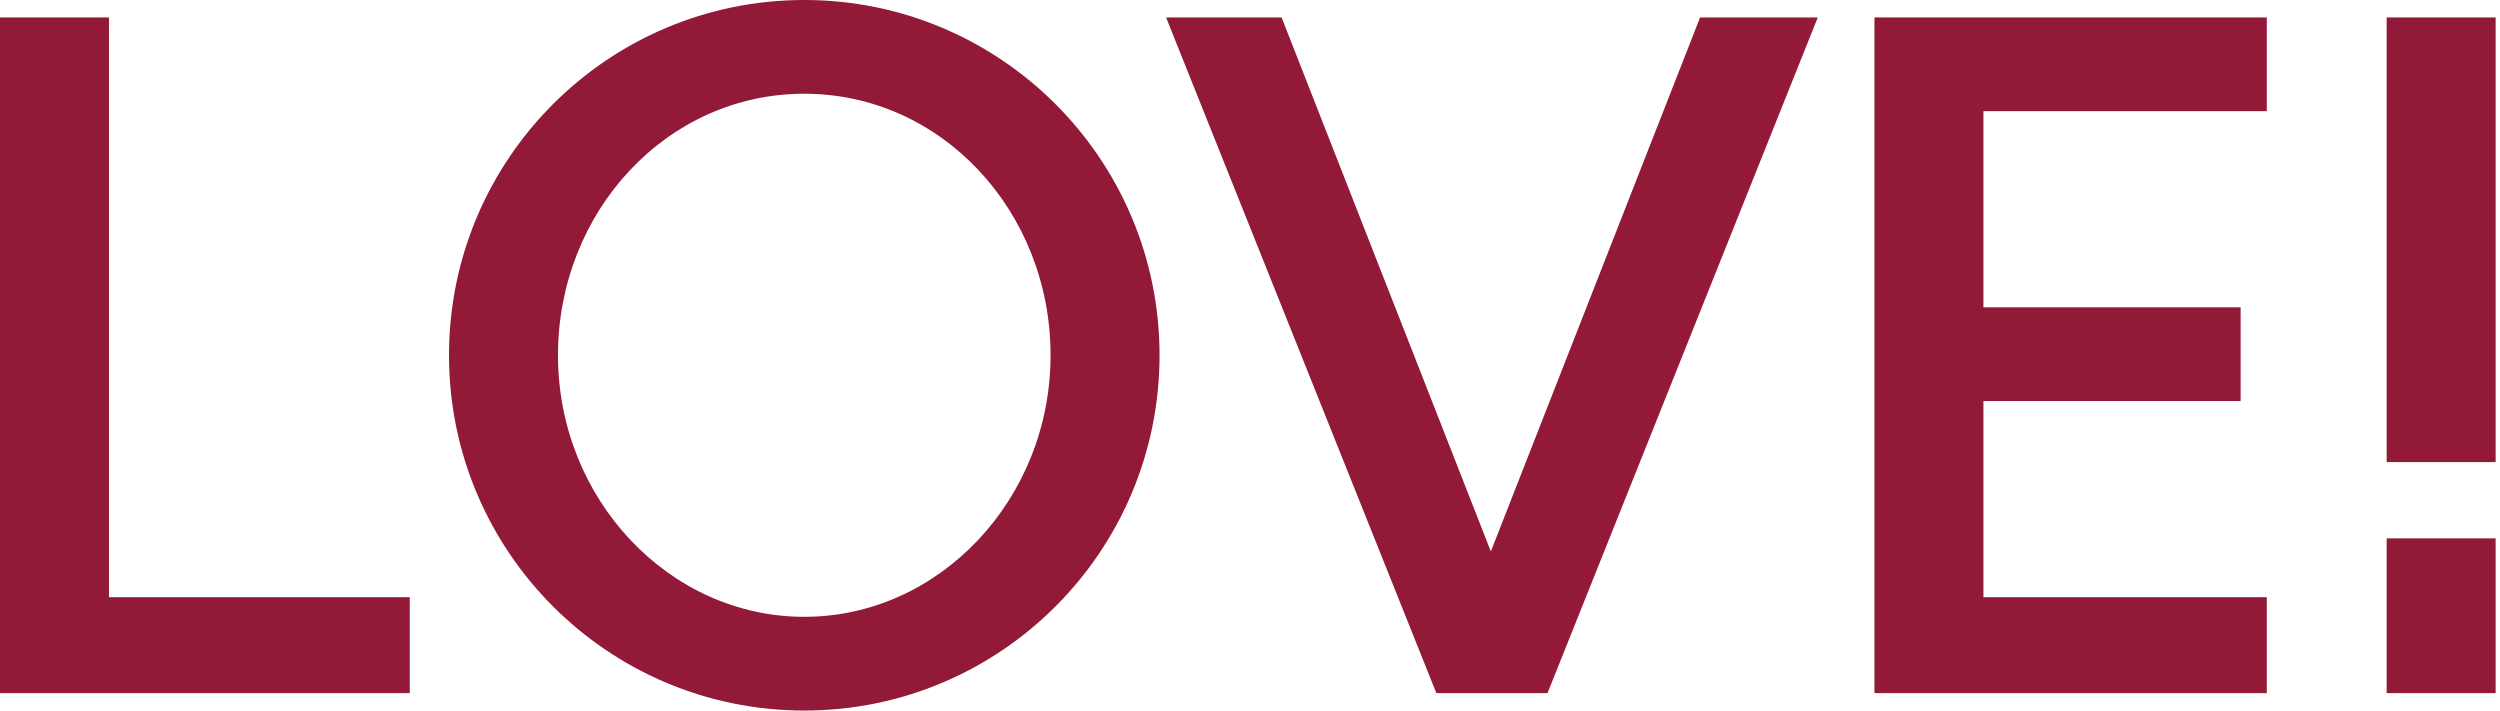 <?xml version="1.0" encoding="utf-8"?>
<!-- Generator: Adobe Illustrator 27.0.1, SVG Export Plug-In . SVG Version: 6.00 Build 0)  -->
<svg version="1.1" id="Layer_1" xmlns="http://www.w3.org/2000/svg" xmlns:xlink="http://www.w3.org/1999/xlink" x="0px" y="0px"
	 viewBox="0 0 114.7 32.6" style="enable-background:new 0 0 114.7 32.6;" xml:space="preserve">
<style type="text/css">
	.st0{fill:#931939;}
</style>
<path class="st0" d="M18.8,31.8H0v-31h5v26.6h13.8V31.8z"/>
<path class="st0" d="M36.9,32.6c-9,0-16.3-7.3-16.3-16.3S27.9,0,36.9,0c9,0,16.3,7.3,16.3,16.3S45.9,32.6,36.9,32.6z M36.9,4.3
	c-6.3,0-11.3,5.4-11.3,12s5.1,12,11.3,12s11.3-5.4,11.3-12S43.2,4.3,36.9,4.3z"/>
<path class="st0" d="M83.4,0.8l-12.4,31h-5.1l-12.4-31h5.3l9.6,24.5L78,0.8H83.4z"/>
<path class="st0" d="M104,31.8H86v-31h18v4.3H91v9h11.8v4.3H91v9h13V31.8z"/>
<path class="st0" d="M114.5,21.2h-5V0.8h5V21.2z M114.5,31.8h-5v-7.1h5V31.8z"/>
</svg>
